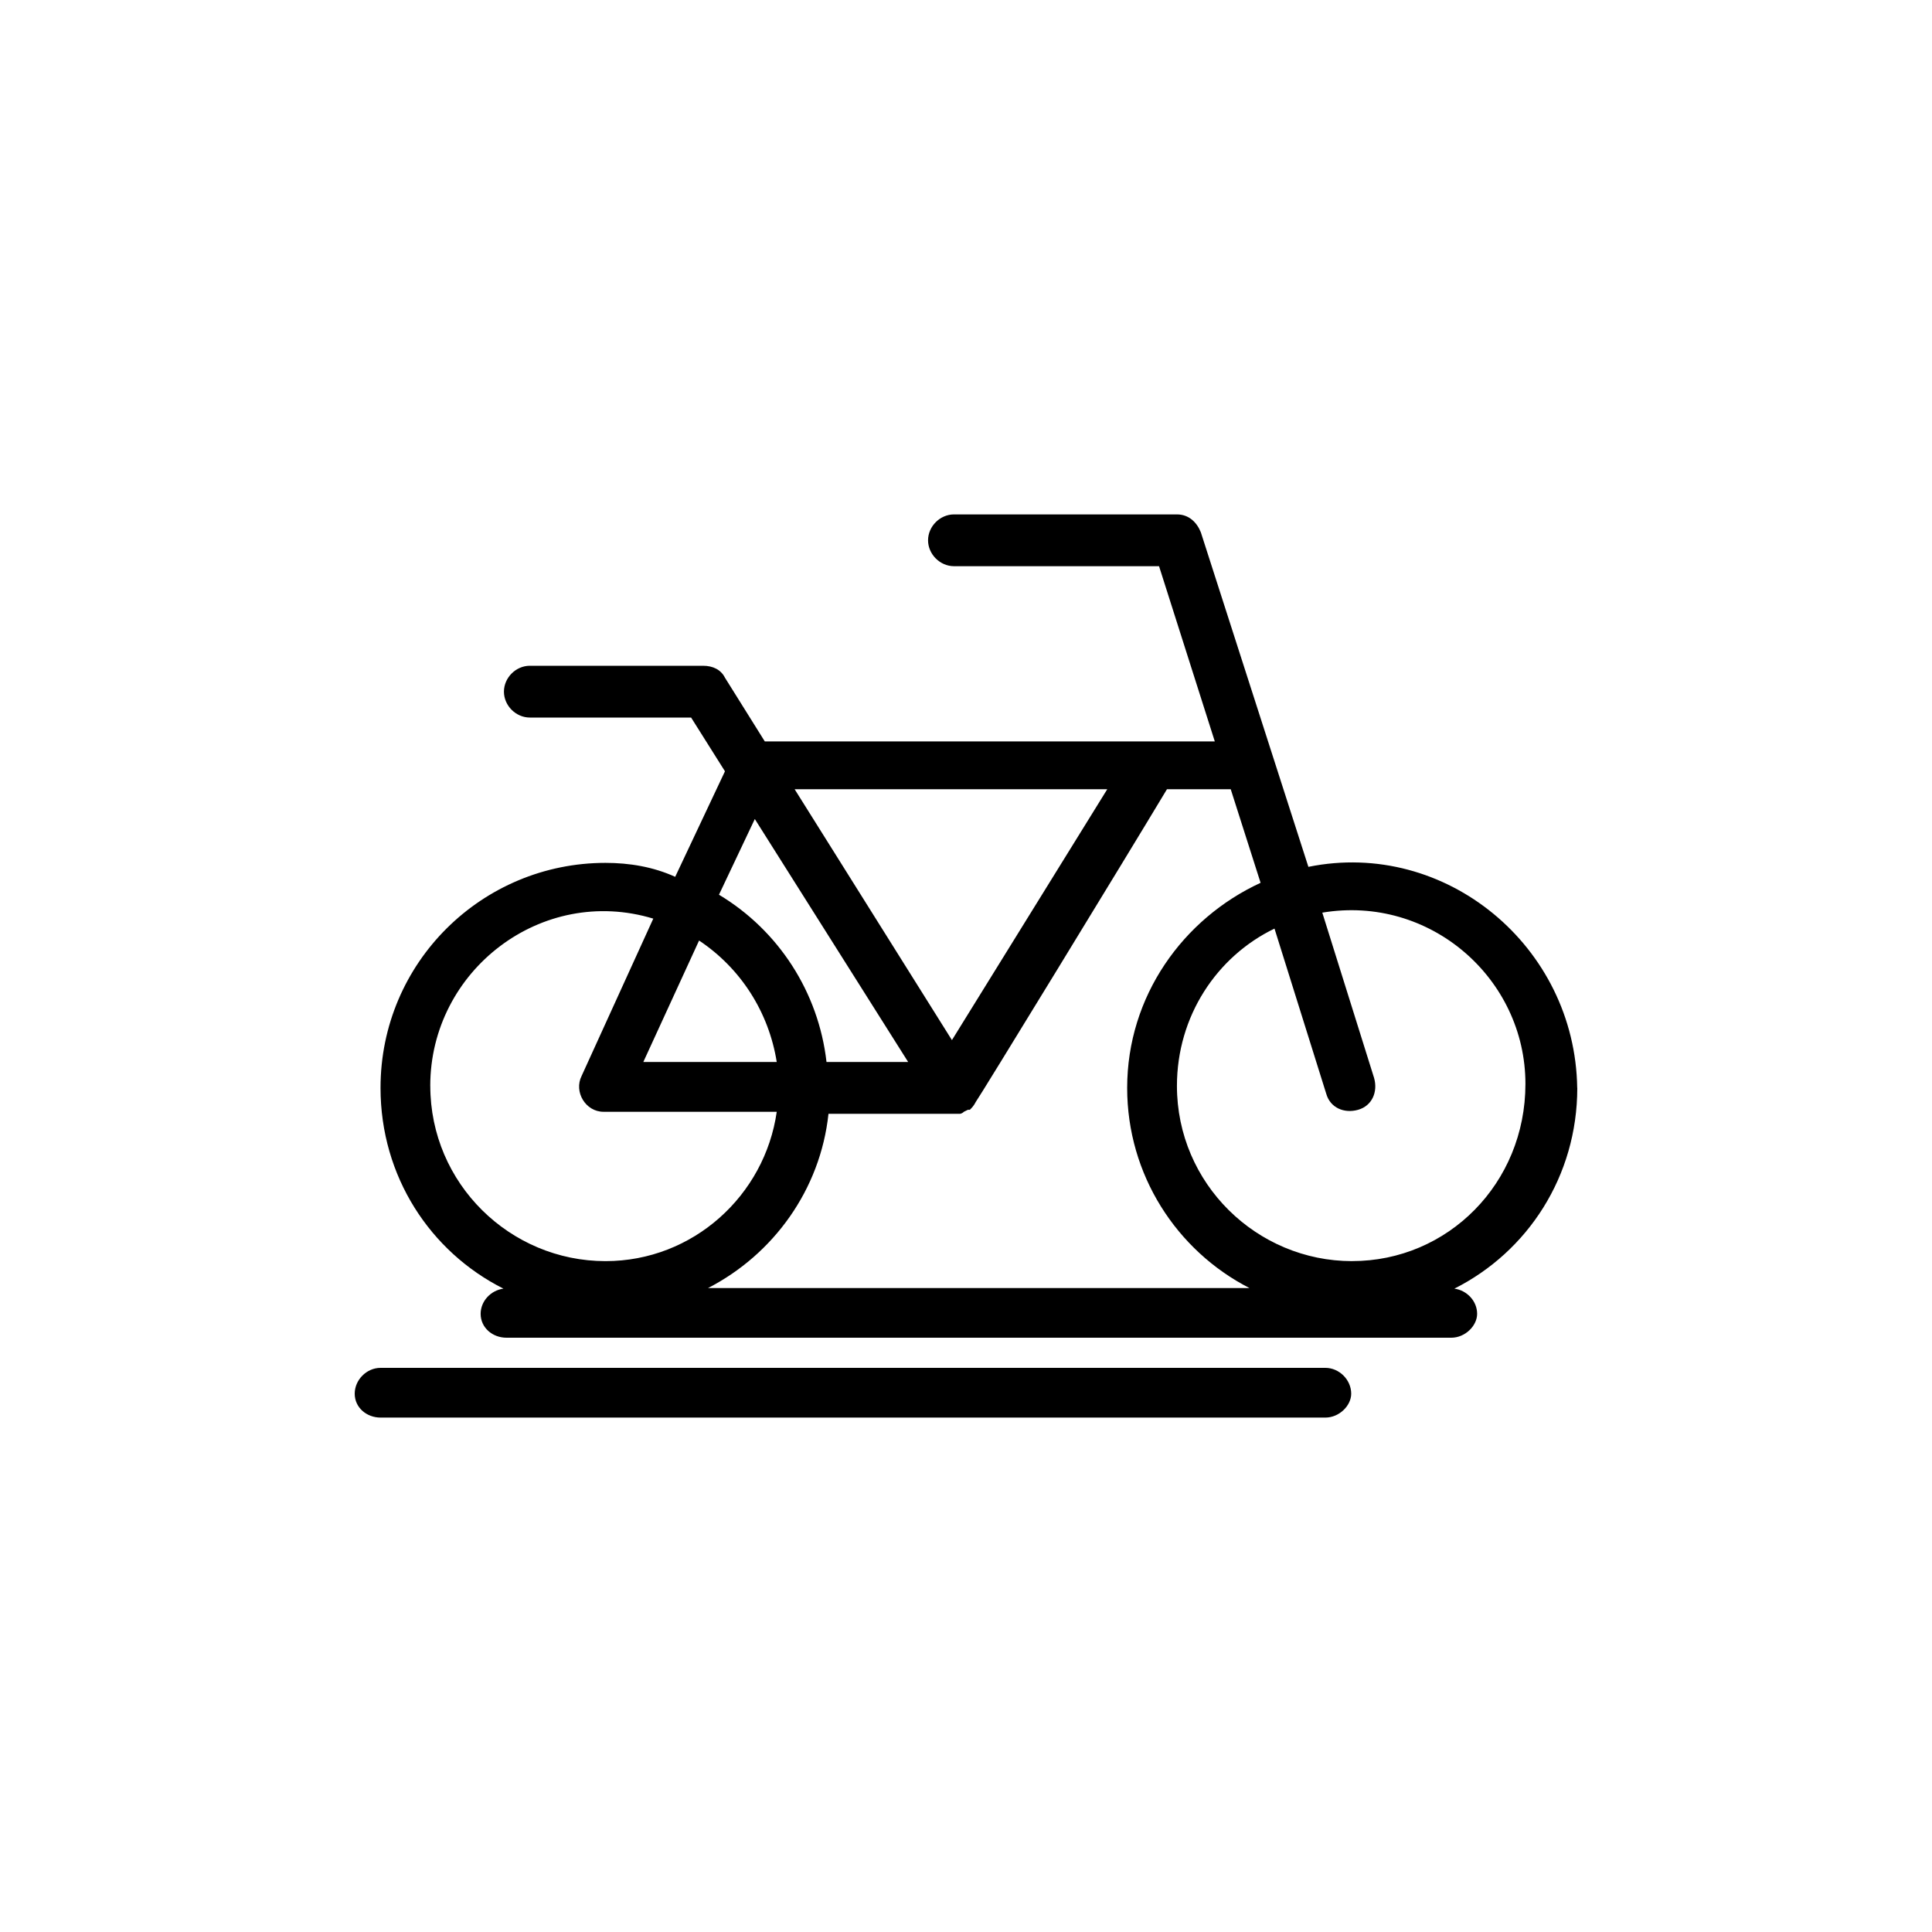 <?xml version="1.0" encoding="UTF-8"?>
<svg id="Layer_1" xmlns="http://www.w3.org/2000/svg" version="1.1" viewBox="0 0 500 500">
  <!-- Generator: Adobe Illustrator 29.5.0, SVG Export Plug-In . SVG Version: 2.1.0 Build 137)  -->
  <path d="M408.18,281.54c-.52-36.59-34.01-64.42-69.57-57.2l-27.83-86.57c-1.03-2.58-3.09-4.64-6.18-4.64h-57.72c-3.6,0-6.7,3.09-6.7,6.7s3.1,6.7,6.7,6.7h53.08l14.43,45.35h-116.46l-10.31-16.49c-1.03-2.06-3.09-3.09-5.67-3.09h-44.83c-3.61,0-6.7,3.09-6.7,6.7s3.09,6.7,6.7,6.7h41.74l8.76,13.91-12.88,27.31c-5.67-2.58-11.85-3.61-18.03-3.61-31.95,0-58.23,25.77-58.23,58.23,0,22.9,12.85,42.42,31.81,51.96-3.24.43-5.9,3.2-5.9,6.52,0,3.6,3.09,6.18,6.69,6.18h244.51c3.6,0,6.69-3.09,6.69-6.18,0-3.32-2.66-6.1-5.89-6.52,18.95-9.54,31.81-29.06,31.81-51.96h-.02ZM318.51,204.25l7.73,24.22c-20.1,9.28-34.53,29.37-34.53,53.08,0,22.48,12.78,42.11,31.65,51.8h-140.13c16.94-8.72,29.08-25.46,31.18-45.1,35.55,0,32.98,0,34.01,0,0,0,.51,0,1.03-.52l1.03-.51h.51c.51-.52,1.03-1.03,1.55-2.06.51-.52,38.65-62.87,49.47-80.91h16.5ZM286.56,204.25l-40.2,64.93-40.71-64.93h80.91ZM195.35,211.97l39.68,62.87h-21.13c-2.06-18.04-12.37-34.01-27.83-43.29l9.27-19.58h.01ZM180.92,243.41c10.82,7.21,18.04,18.55,20.1,31.43h-34.53l14.43-31.43h0ZM111.35,281.03c0-29.89,28.86-52.05,57.72-43.29l-18.55,40.71c-2.06,4.12,1.03,9.28,5.67,9.28h44.83c-3.09,21.64-21.64,38.65-44.31,38.65-24.74,0-45.35-20.1-45.35-45.35h-.01ZM349.94,326.38c-24.73,0-45.35-20.1-45.35-45.35,0-18.04,10.31-33.5,25.25-40.71l13.4,42.77c1.03,3.61,4.64,5.15,8.25,4.12s5.15-4.64,4.12-8.25l-13.4-42.77c27.83-4.64,52.57,17,52.57,44.32,0,25.77-20.1,45.86-44.84,45.86h0Z"/>
  <path d="M343,354H98.49c-3.6,0-6.69,3.09-6.69,6.69s3.09,6.18,6.69,6.18h244.51c3.6,0,6.69-3.09,6.69-6.18,0-3.6-3.09-6.69-6.69-6.69Z"/>
</svg>